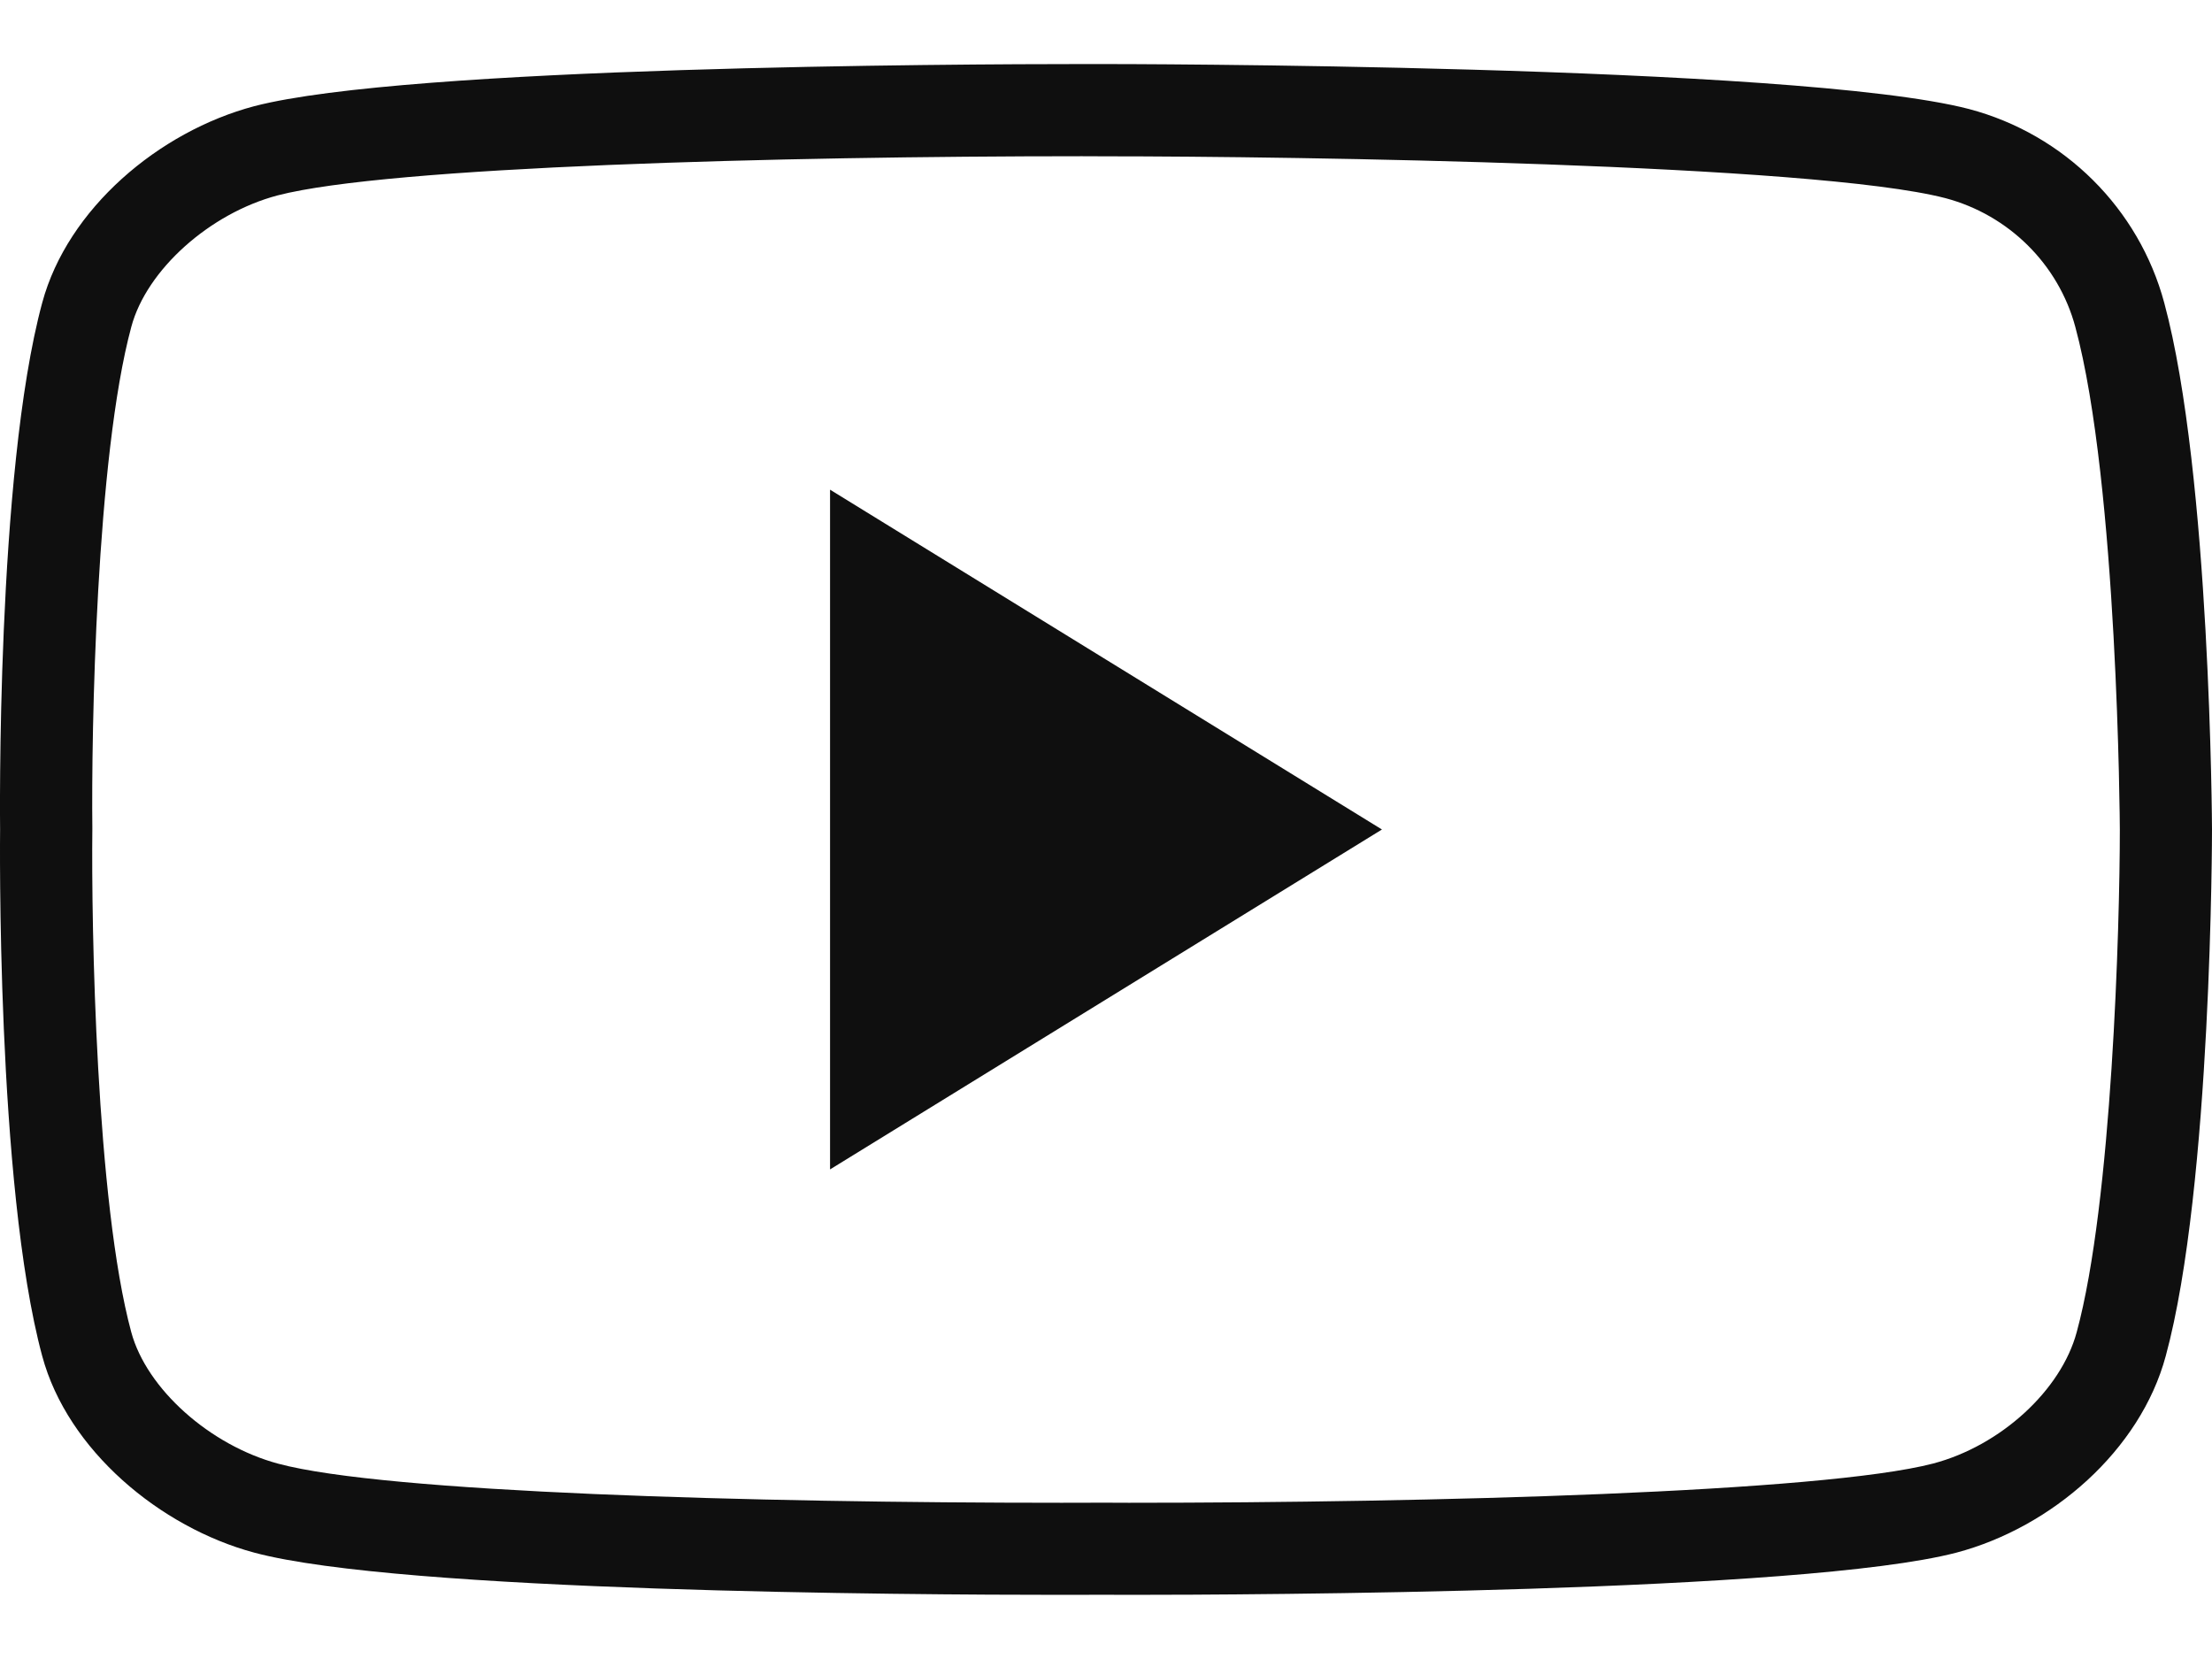 <svg width="24" height="18" viewBox="0 0 24 18" fill="none" xmlns="http://www.w3.org/2000/svg">
<path d="M23.482 3.286C23.208 2.265 22.4 1.457 21.364 1.183C19.49 0.695 11.993 0.695 11.993 0.695C11.993 0.695 11.902 0.695 11.738 0.695C10.426 0.695 4.425 0.719 2.759 1.152C1.723 1.427 0.733 2.265 0.458 3.285C-0.045 5.144 0.001 8.999 0.001 8.999C0.001 8.999 -0.044 12.854 0.458 14.713C0.733 15.734 1.738 16.572 2.759 16.846C4.345 17.272 9.858 17.304 11.517 17.304C11.819 17.304 11.993 17.303 11.993 17.303C11.993 17.303 12.084 17.304 12.248 17.304C13.561 17.304 19.561 17.28 21.227 16.846C22.263 16.572 23.223 15.734 23.498 14.713C24 12.87 24 9 24 9C24 9 23.985 5.145 23.482 3.286ZM22.532 14.454C22.362 15.086 21.706 15.686 20.975 15.879C19.769 16.193 15.52 16.305 12.248 16.305L11.987 16.304C11.985 16.304 11.814 16.305 11.518 16.305C8.173 16.305 4.184 16.194 3.019 15.881C2.275 15.681 1.59 15.068 1.424 14.453C1.042 13.04 0.99 10.046 1.002 8.988C0.99 7.954 1.042 4.96 1.425 3.545C1.59 2.929 2.274 2.315 3.012 2.12C4.218 1.807 8.466 1.695 11.738 1.695L11.993 1.696C14.043 1.696 19.677 1.778 21.108 2.15C21.794 2.332 22.334 2.867 22.517 3.547C22.979 5.257 23 8.967 23 9C23 10.039 22.916 13.044 22.532 14.454Z" fill="#0F0F0F"/>
<path d="M9.006 12.688L14.994 9L9.006 5.313V12.688Z" fill="#0F0F0F"/>
</svg>
